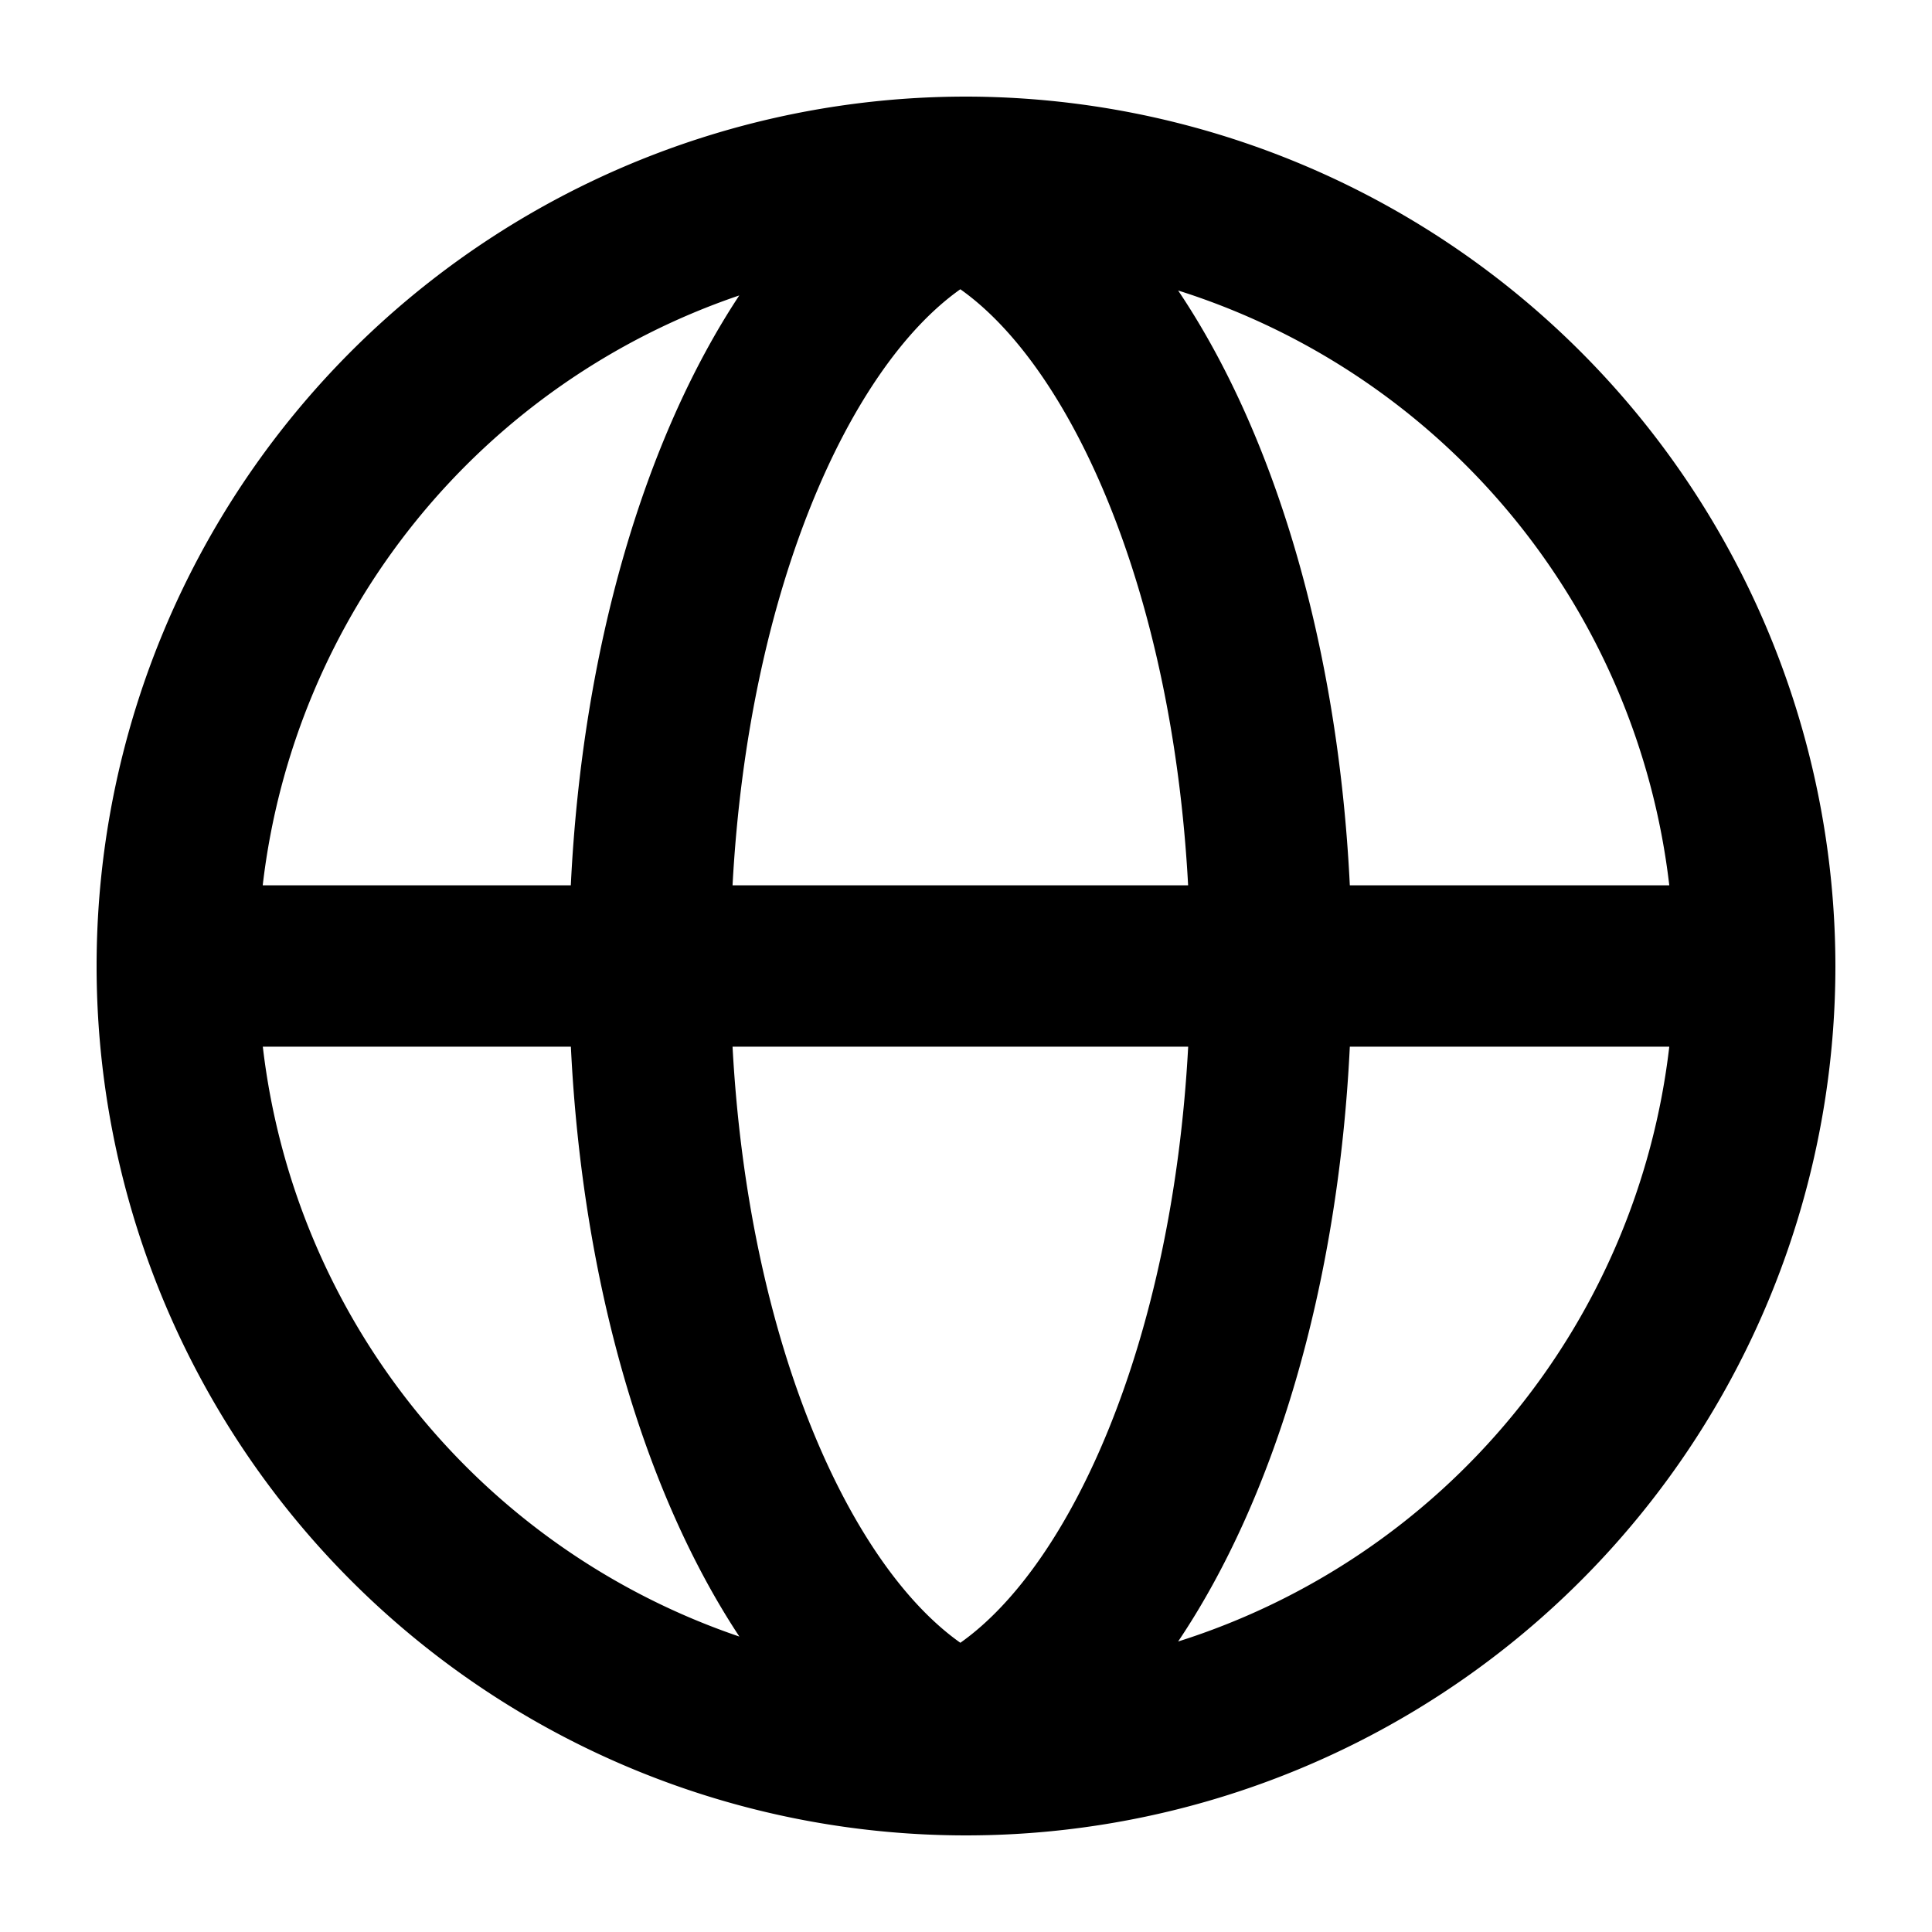 <?xml version="1.0" encoding="UTF-8"?>
<svg xmlns="http://www.w3.org/2000/svg" viewBox="0 0 60 60"><path d="M36.588 50.978c2.989-4.444 4.968-11 5.332-18.472h9.921a22.045 22.045 0 0 1-15.253 18.472zM8.159 32.506h9.57c.36 7.388 2.3 13.878 5.233 18.319a22.041 22.041 0 0 1-14.8-18.319zm14.8-23.331c-2.933 4.441-4.872 10.93-5.232 18.319H8.159a22.04 22.04 0 0 1 14.8-18.319zm-.209 18.319c.493-9.166 3.631-16.078 7.074-18.511 3.442 2.433 6.582 9.345 7.074 18.511zm7.074 23.523c-3.443-2.433-6.581-9.345-7.074-18.511H36.9c-.492 9.166-3.632 16.078-7.074 18.511zm22.017-23.523H41.92c-.364-7.472-2.343-14.028-5.332-18.472a22.045 22.045 0 0 1 15.253 18.472zM30 3a27 27 0 1 0 27 27A27.03 27.03 0 0 0 30 3z" style="fill: #000000;"/></svg>
